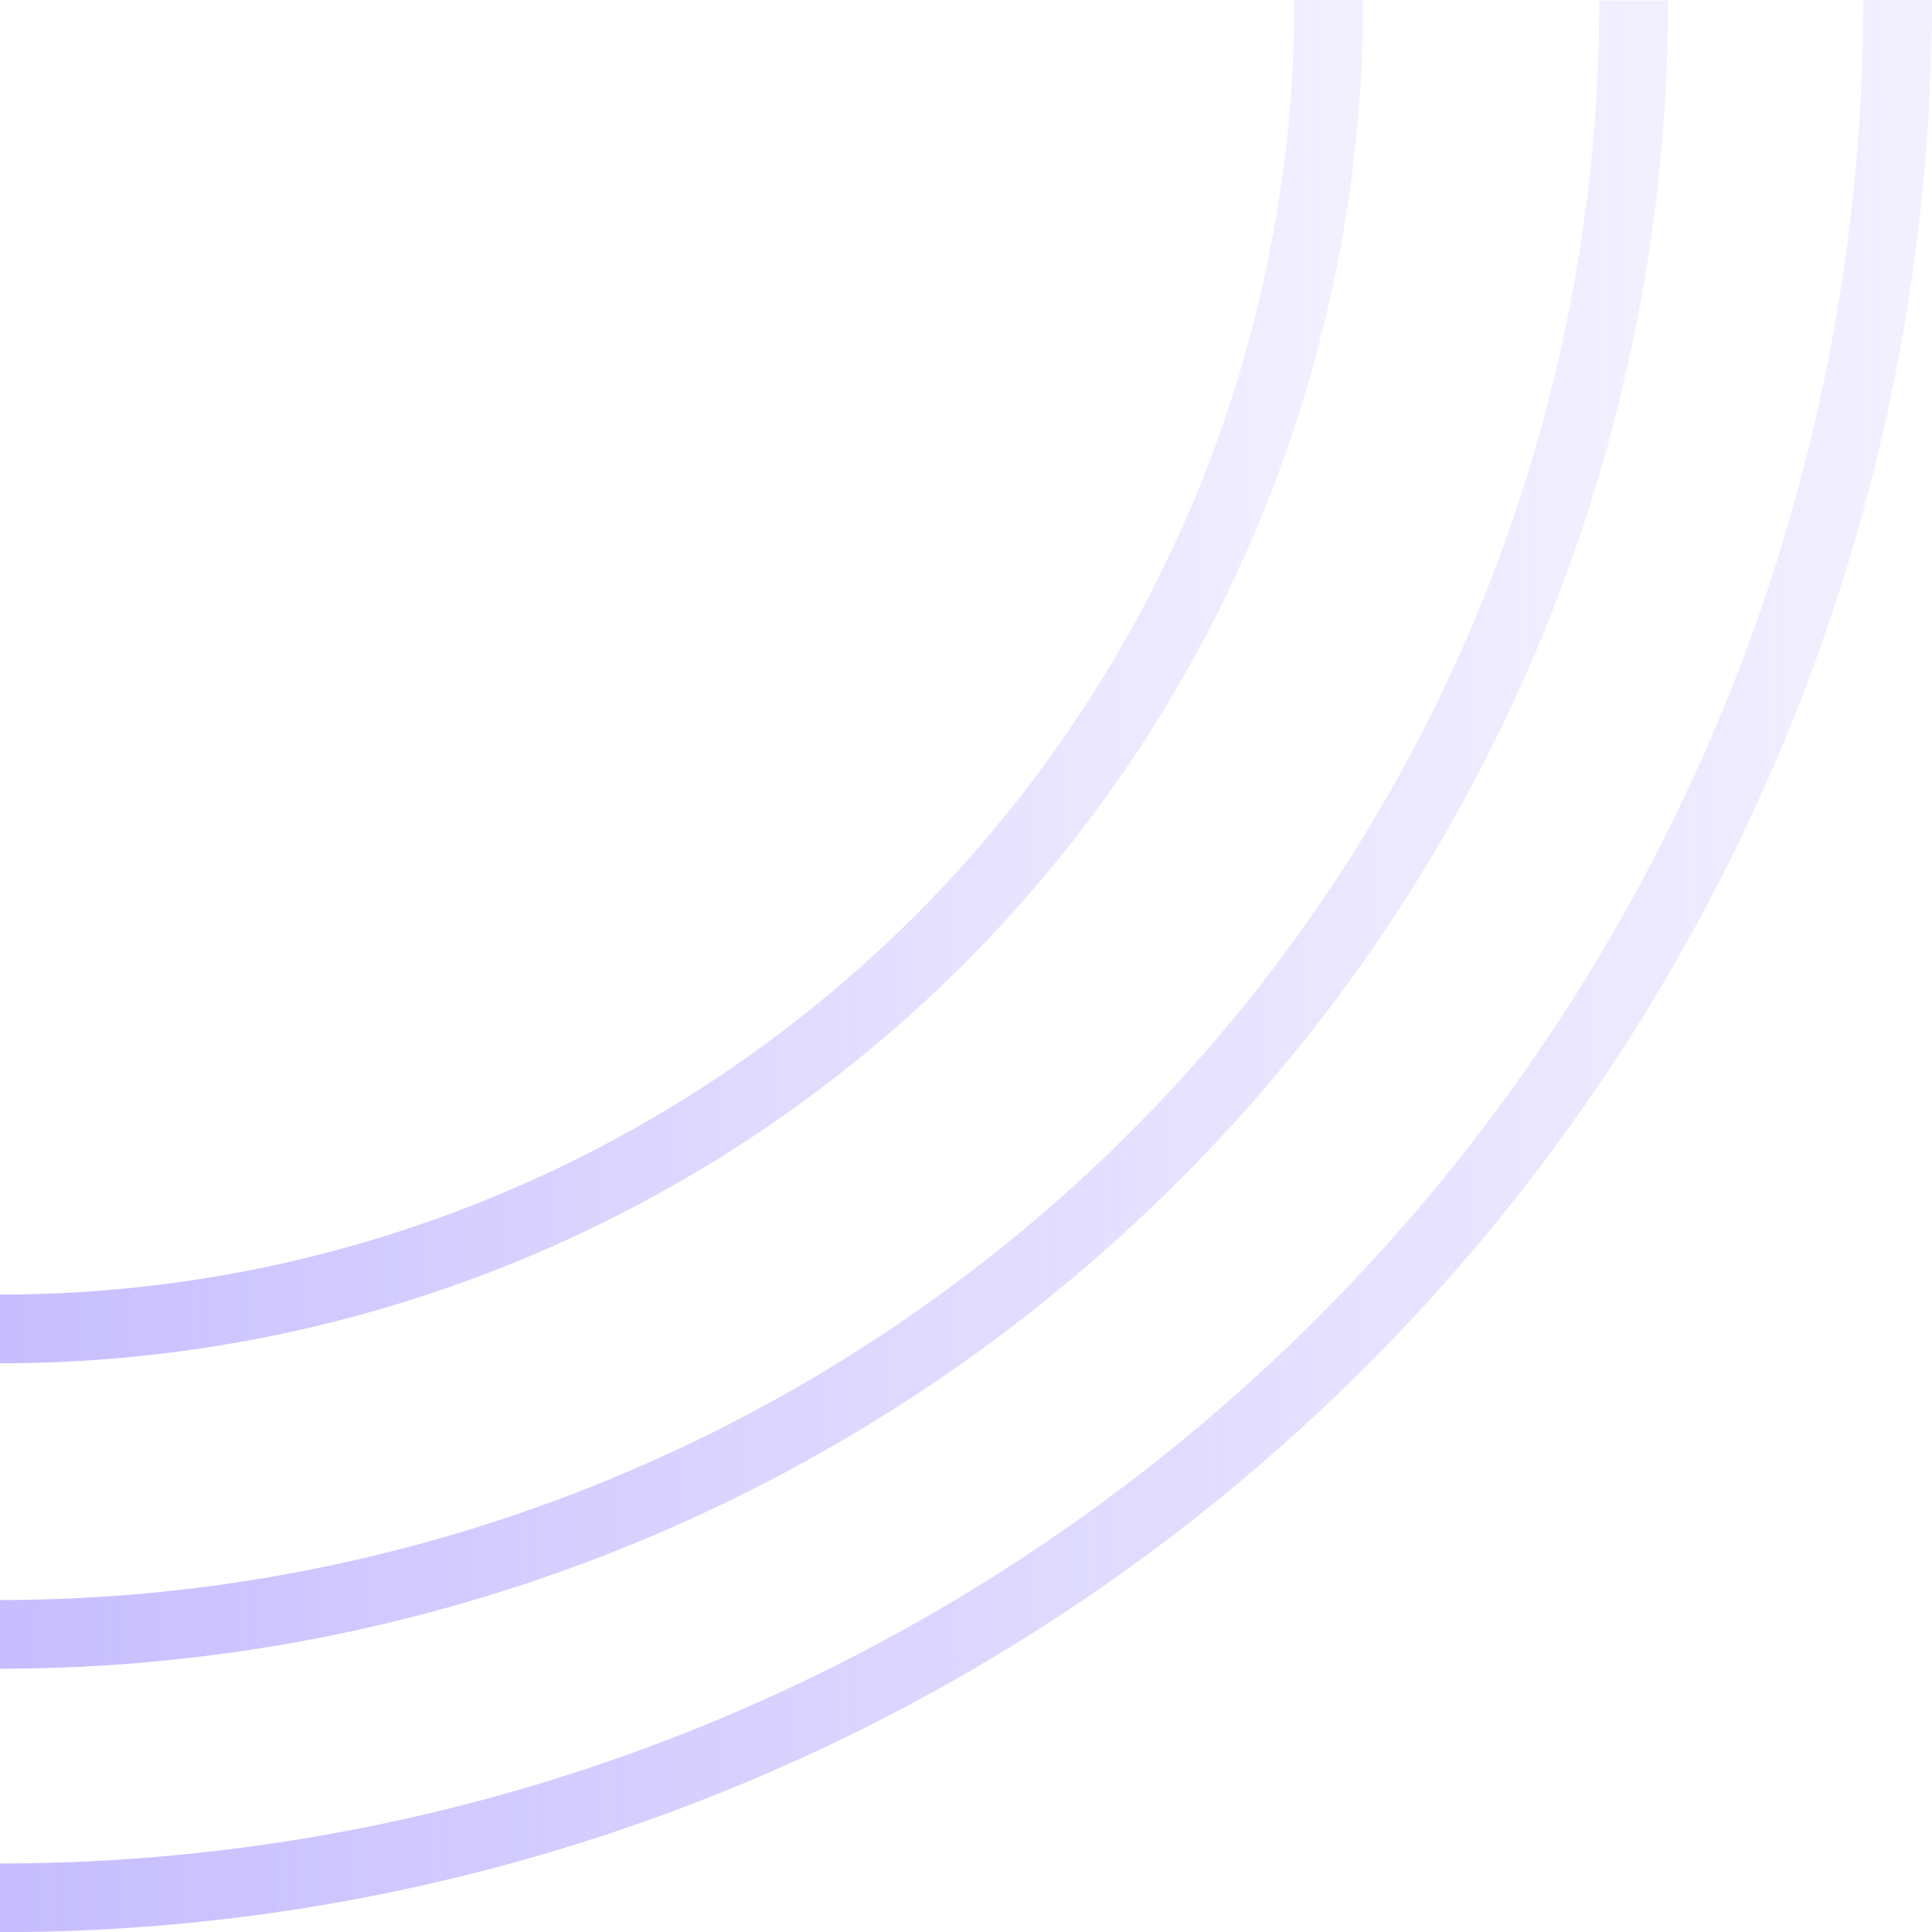 <svg width="225.003" height="225.024" viewBox="0 0 225.003 225.024" fill="none" xmlns="http://www.w3.org/2000/svg" xmlns:xlink="http://www.w3.org/1999/xlink">
	<desc>
			Created with Pixso.
	</desc>
	<defs>
		<linearGradient id="paint_linear_366_4679_0" x1="-0" y1="110.512" x2="221.003" y2="110.512" gradientUnits="userSpaceOnUse">
			<stop stop-color="#8E7BFF"/>
			<stop offset="1" stop-color="#8E7BFF" stop-opacity="0.231"/>
		</linearGradient>
		<linearGradient id="paint_linear_366_4680_0" x1="-0" y1="95.202" x2="190.259" y2="95.202" gradientUnits="userSpaceOnUse">
			<stop stop-color="#8E7BFF"/>
			<stop offset="1" stop-color="#8E7BFF" stop-opacity="0.231"/>
		</linearGradient>
		<linearGradient id="paint_linear_366_4681_0" x1="-0" y1="77.385" x2="154.75" y2="77.385" gradientUnits="userSpaceOnUse">
			<stop stop-color="#8E7BFF"/>
			<stop offset="1" stop-color="#8E7BFF" stop-opacity="0.231"/>
		</linearGradient>
	</defs>
	<g opacity="0.5">
		<path id="Vector" d="M0 221.024C29.024 221.024 57.765 215.307 84.579 204.199C111.394 193.092 135.758 176.811 156.28 156.286C176.803 135.762 193.081 111.397 204.187 84.581C215.291 57.765 221.006 29.025 221.003 0" stroke="url(#paint_linear_366_4679_0)" stroke-opacity="1" stroke-width="8"/>
		<path id="Vector" d="M0 190.341C24.987 190.341 49.728 185.419 72.814 175.857C95.898 166.294 116.873 152.278 134.54 134.608C152.208 116.939 166.222 95.963 175.782 72.877C185.342 49.792 190.262 25.049 190.259 0.062" stroke="url(#paint_linear_366_4680_0)" stroke-opacity="1" stroke-width="8"/>
		<path id="Vector" d="M0 154.77C20.323 154.77 40.448 150.767 59.225 142.989C78.001 135.211 95.061 123.81 109.432 109.438C123.802 95.066 135.2 78.004 142.976 59.227C150.751 40.449 154.752 20.324 154.75 0" stroke="url(#paint_linear_366_4681_0)" stroke-opacity="1" stroke-width="8"/>
	</g>
</svg>

